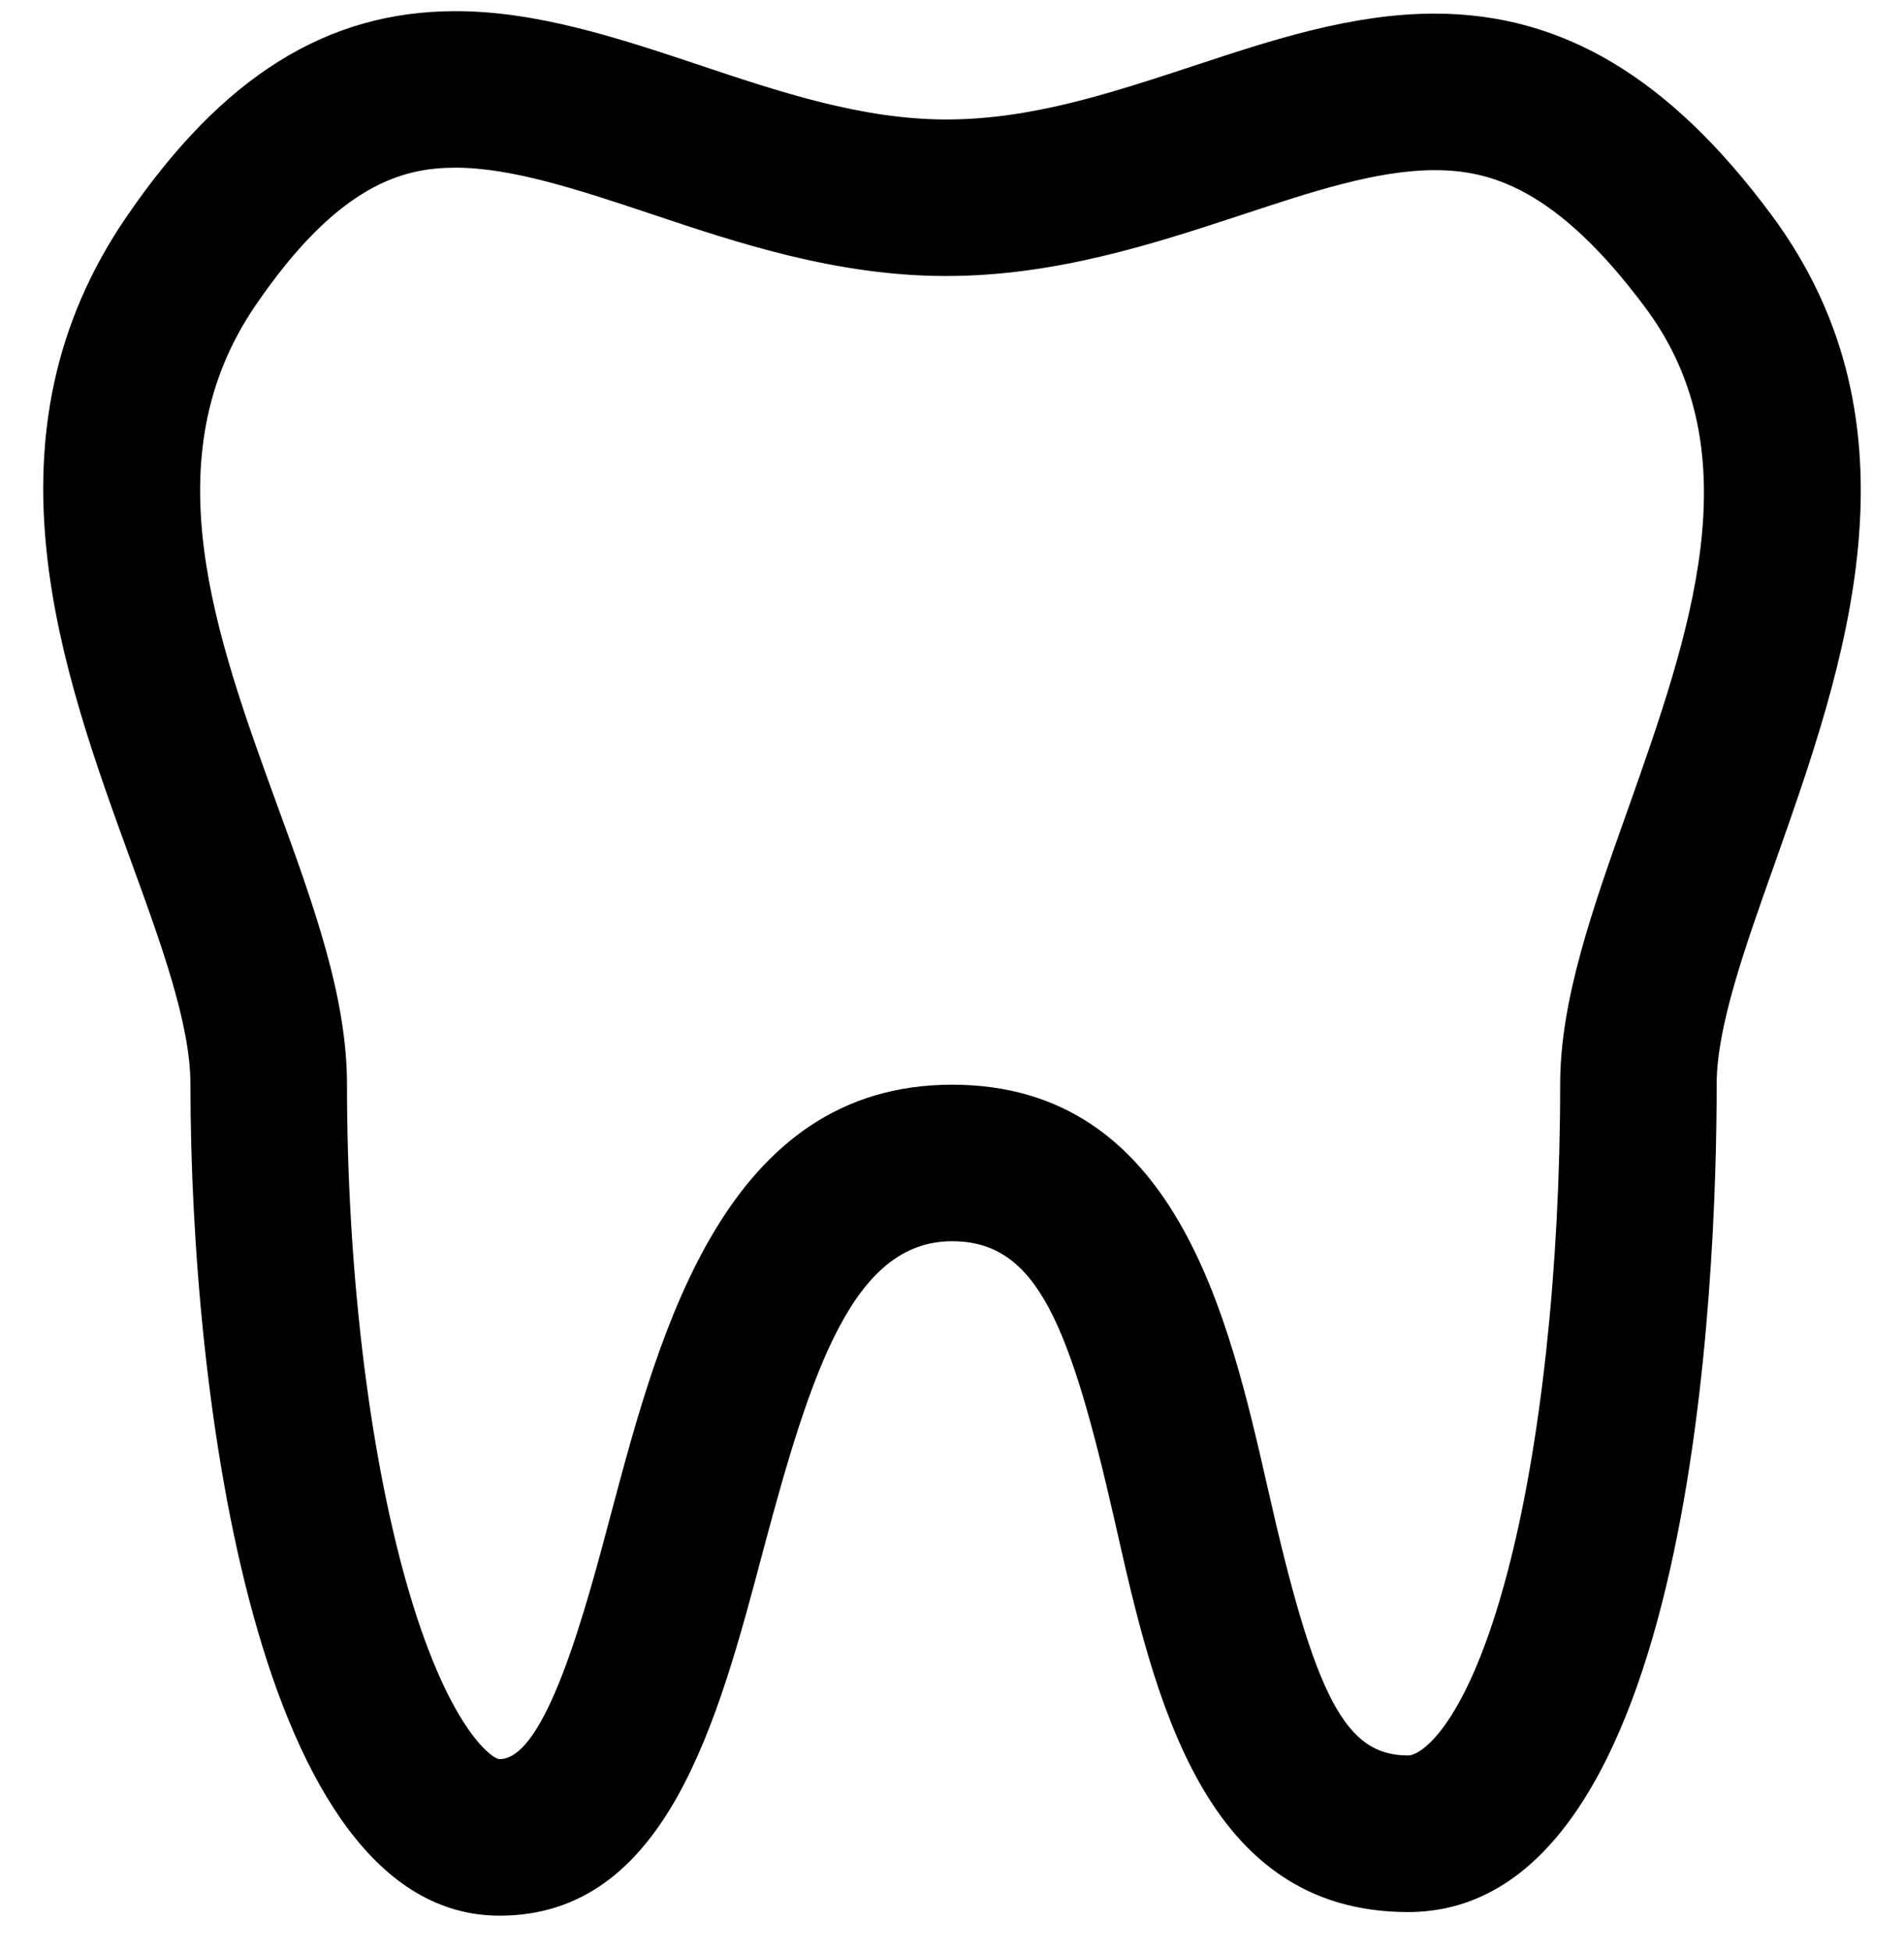 <svg width="41" height="42" viewBox="0 0 41 42" fill="none" xmlns="http://www.w3.org/2000/svg">
<g clip-path="url(#clip0_4298_1598)">
<path d="M38.143 4.623C35.95 1.669 33.646 0.293 30.893 0.293C29.11 0.293 27.38 0.864 25.71 1.416L25.655 1.434C23.873 2.019 22.19 2.572 20.375 2.572C18.555 2.572 16.772 1.974 15.036 1.392C13.333 0.825 11.573 0.24 9.81 0.24C7.043 0.24 4.793 1.644 2.731 4.657C-0.513 9.381 1.329 14.441 2.815 18.521C3.476 20.336 4.101 22.05 4.101 23.345C4.101 29.992 5.503 41.24 10.757 41.24C14.352 41.24 15.459 37.062 16.437 33.366C17.476 29.475 18.376 26.721 20.502 26.721C22.337 26.721 23.038 28.504 24.012 32.779C24.854 36.514 25.901 41.162 30.32 41.162C36.486 41.162 36.966 27.518 36.966 23.337C36.966 22.109 37.57 20.409 38.21 18.609L38.235 18.537C39.707 14.373 41.539 9.191 38.143 4.623ZM35.058 17.414L35.034 17.48C34.295 19.562 33.596 21.528 33.596 23.336C33.596 27.305 33.178 31.152 32.45 33.891C31.6 37.091 30.624 37.791 30.32 37.791C28.967 37.791 28.317 36.554 27.296 32.022C26.462 28.362 25.322 23.351 20.502 23.351C15.624 23.351 14.212 28.637 13.177 32.514C12.612 34.647 11.759 37.87 10.757 37.87C10.601 37.87 9.623 37.194 8.726 33.982C7.929 31.125 7.472 27.247 7.472 23.345C7.472 21.455 6.748 19.469 5.976 17.353C4.635 13.668 3.248 9.858 5.511 6.562C7.291 3.961 8.683 3.61 9.81 3.61C11.027 3.61 12.458 4.086 13.975 4.59C15.864 5.224 18.005 5.942 20.374 5.942C22.729 5.942 24.842 5.248 26.706 4.636L26.764 4.617C28.249 4.126 29.652 3.663 30.893 3.663C32.05 3.663 33.495 4.016 35.438 6.633C37.763 9.76 36.388 13.651 35.058 17.414Z" fill="black"/>
</g>
<defs>
<clipPath id="clip0_4298_1598">
<rect width="41" height="41" fill="white" transform="translate(0 0.24)"/>
</clipPath>
</defs>
</svg>
